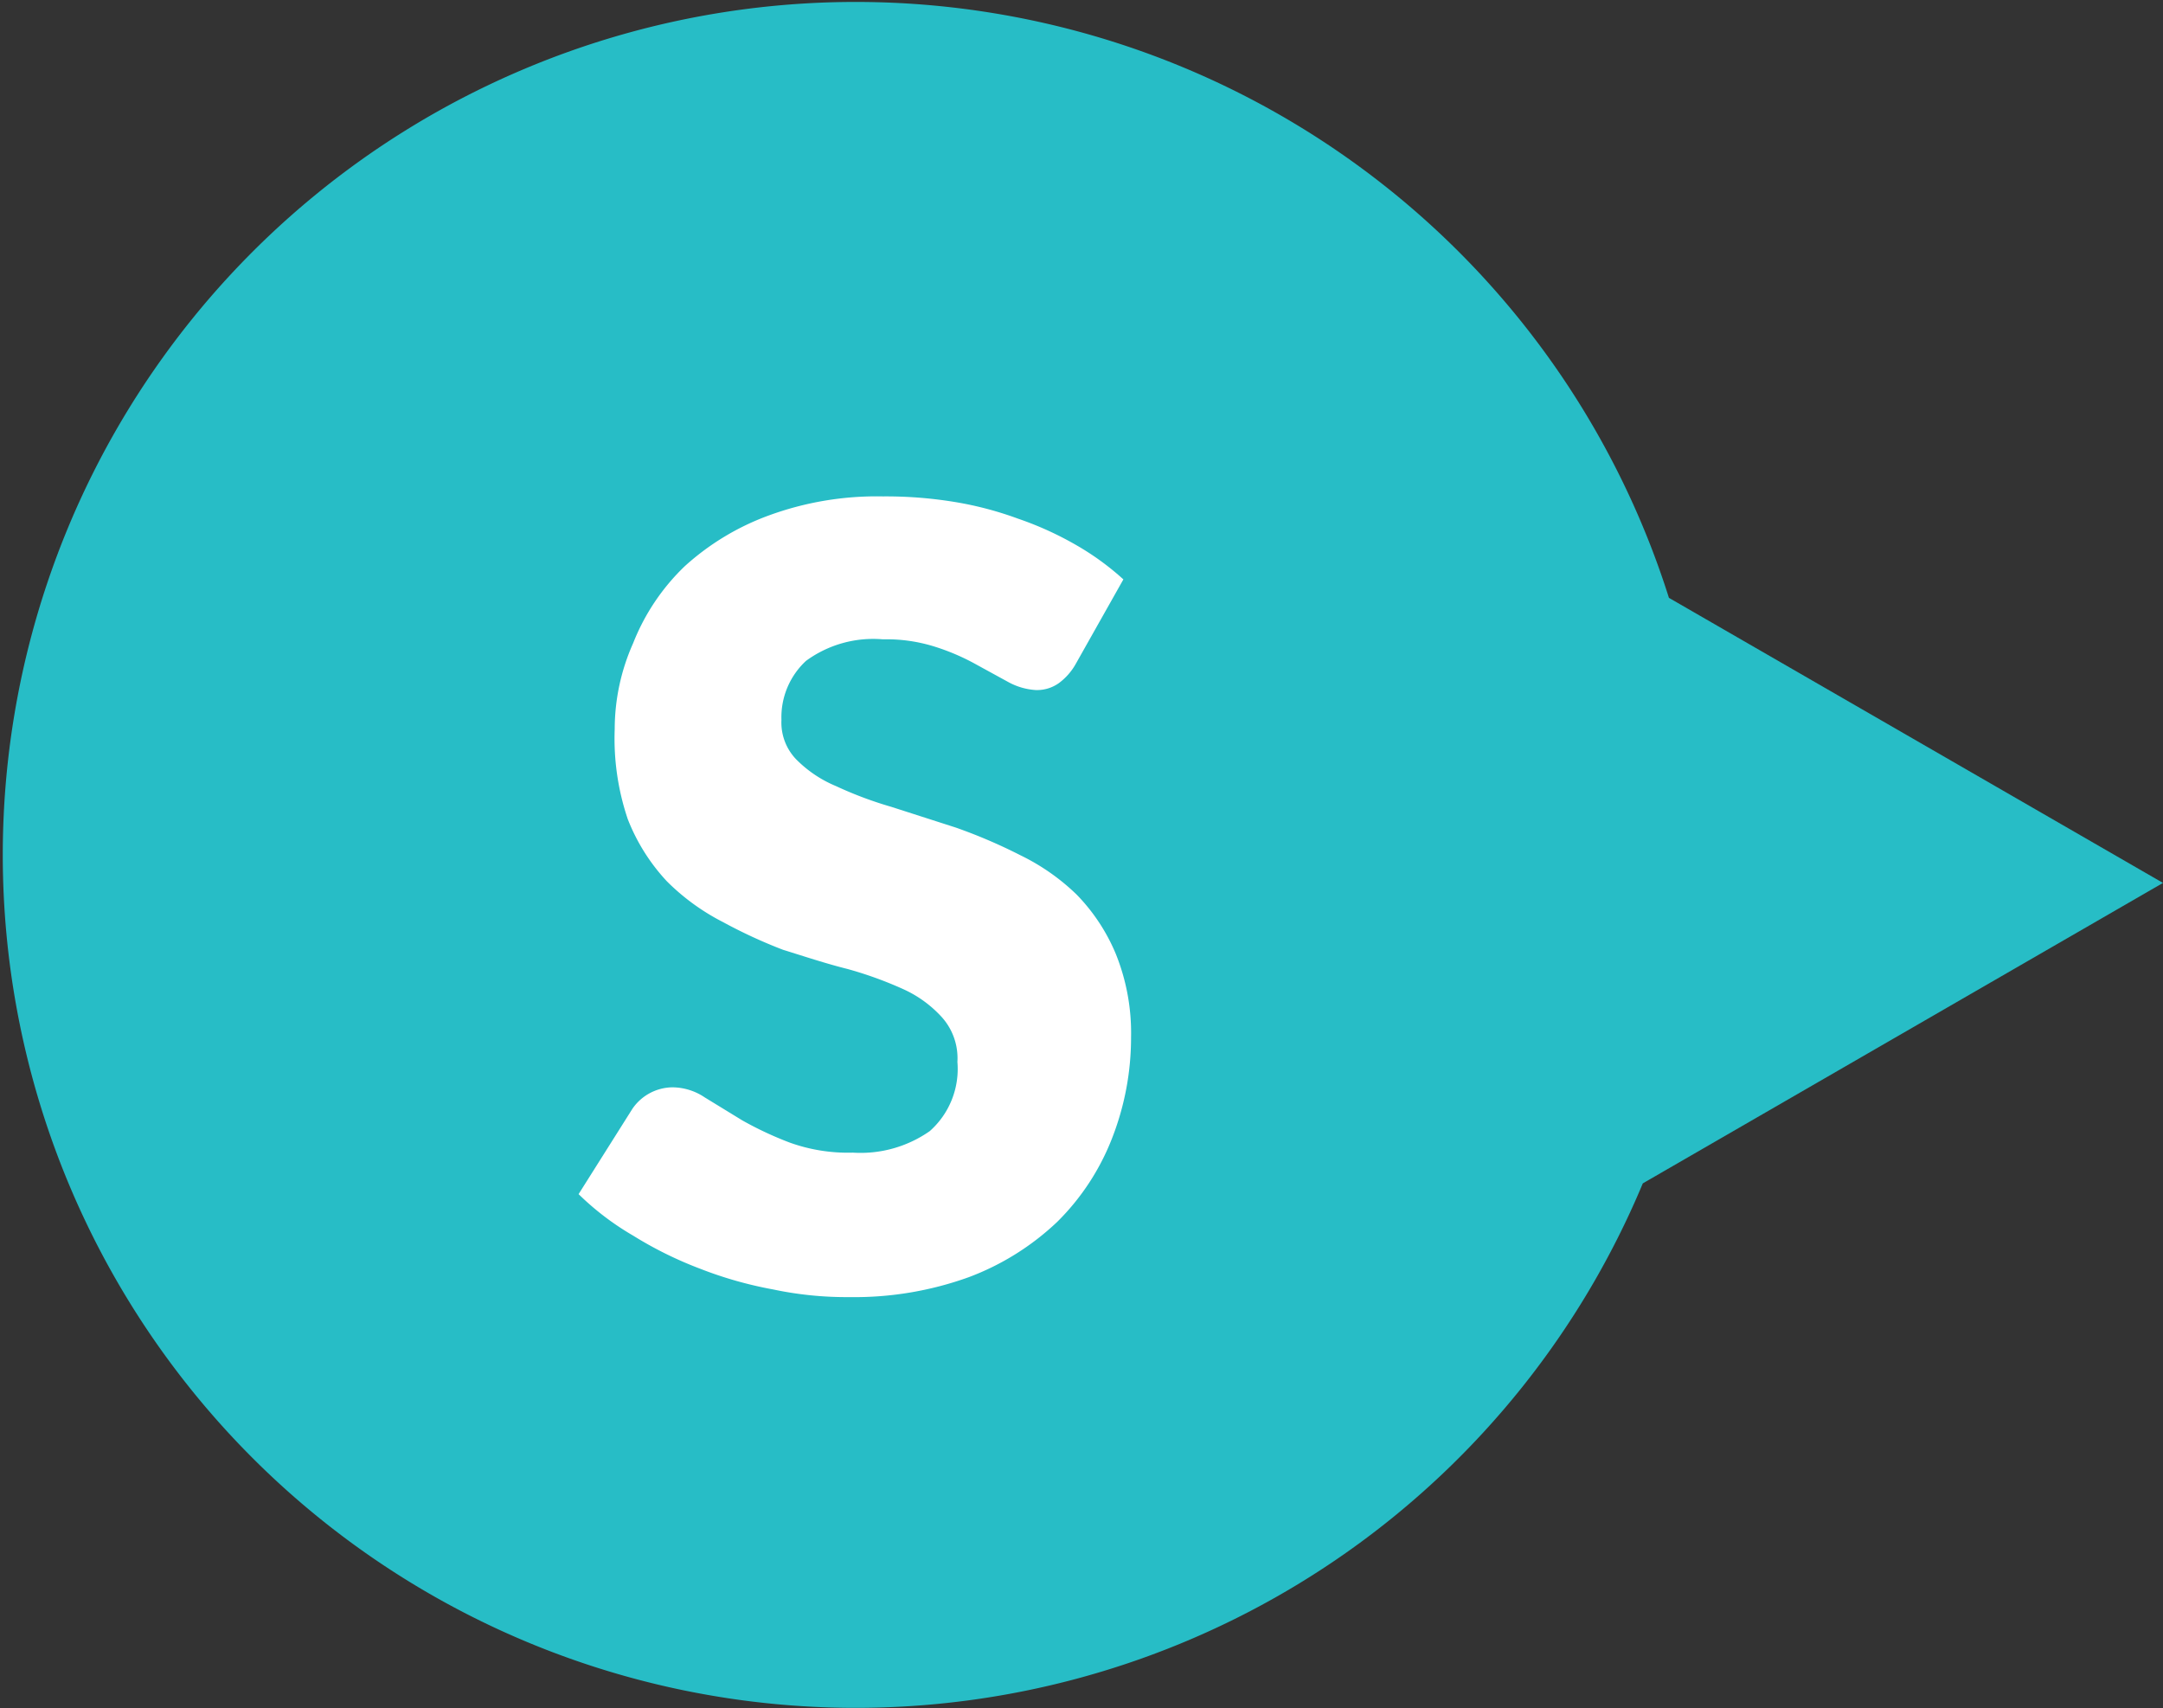 <svg id="ol" xmlns="http://www.w3.org/2000/svg" viewBox="0 0 28.15 22.23"><rect x="0" y="0" width="28.15" height="22.23" fill="#333333" stroke="none"/><defs><style>.cls-1{fill:#27bdc6;}.cls-2{fill:#fff;}</style></defs><title>アートボード 1 のコピー 2</title><path class="cls-1" d="M28.15,11.49,21.72,7.78a11.1,11.1,0,1,0-.34,7.62Z"/><path class="cls-2" d="M14,8.64a.79.79,0,0,1-.22.25.49.49,0,0,1-.3.09.85.85,0,0,1-.35-.1l-.42-.23a2.91,2.91,0,0,0-.53-.23,2.09,2.09,0,0,0-.69-.1,1.48,1.48,0,0,0-1,.28,1,1,0,0,0-.32.77.69.69,0,0,0,.19.51,1.58,1.58,0,0,0,.52.35,5,5,0,0,0,.72.27l.84.27a6.85,6.85,0,0,1,.84.36,2.82,2.82,0,0,1,.73.51,2.46,2.46,0,0,1,.51.77,2.75,2.75,0,0,1,.2,1.09,3.6,3.6,0,0,1-.25,1.32,3.12,3.12,0,0,1-.71,1.08,3.41,3.41,0,0,1-1.15.72,4.38,4.38,0,0,1-1.55.26,4.63,4.63,0,0,1-1-.1,5.16,5.16,0,0,1-.95-.27,5,5,0,0,1-.87-.43,3.59,3.59,0,0,1-.71-.54l.7-1.11a.64.64,0,0,1,.52-.28.76.76,0,0,1,.42.13l.49.3a4.52,4.52,0,0,0,.62.29,2.24,2.24,0,0,0,.82.13,1.57,1.57,0,0,0,1-.28,1.08,1.08,0,0,0,.36-.9.8.8,0,0,0-.2-.58,1.53,1.53,0,0,0-.51-.37,5,5,0,0,0-.72-.26c-.28-.07-.55-.16-.84-.25A6.52,6.52,0,0,1,9.41,12a2.9,2.9,0,0,1-.73-.53,2.54,2.54,0,0,1-.51-.81A3.27,3.27,0,0,1,8,9.49a2.75,2.75,0,0,1,.24-1.12,2.82,2.82,0,0,1,.67-1A3.32,3.32,0,0,1,10,6.71a4.08,4.08,0,0,1,1.49-.25,5.53,5.53,0,0,1,.92.07,4.5,4.5,0,0,1,.84.22,4.28,4.28,0,0,1,.75.34,3.51,3.51,0,0,1,.62.45Z"/></svg>